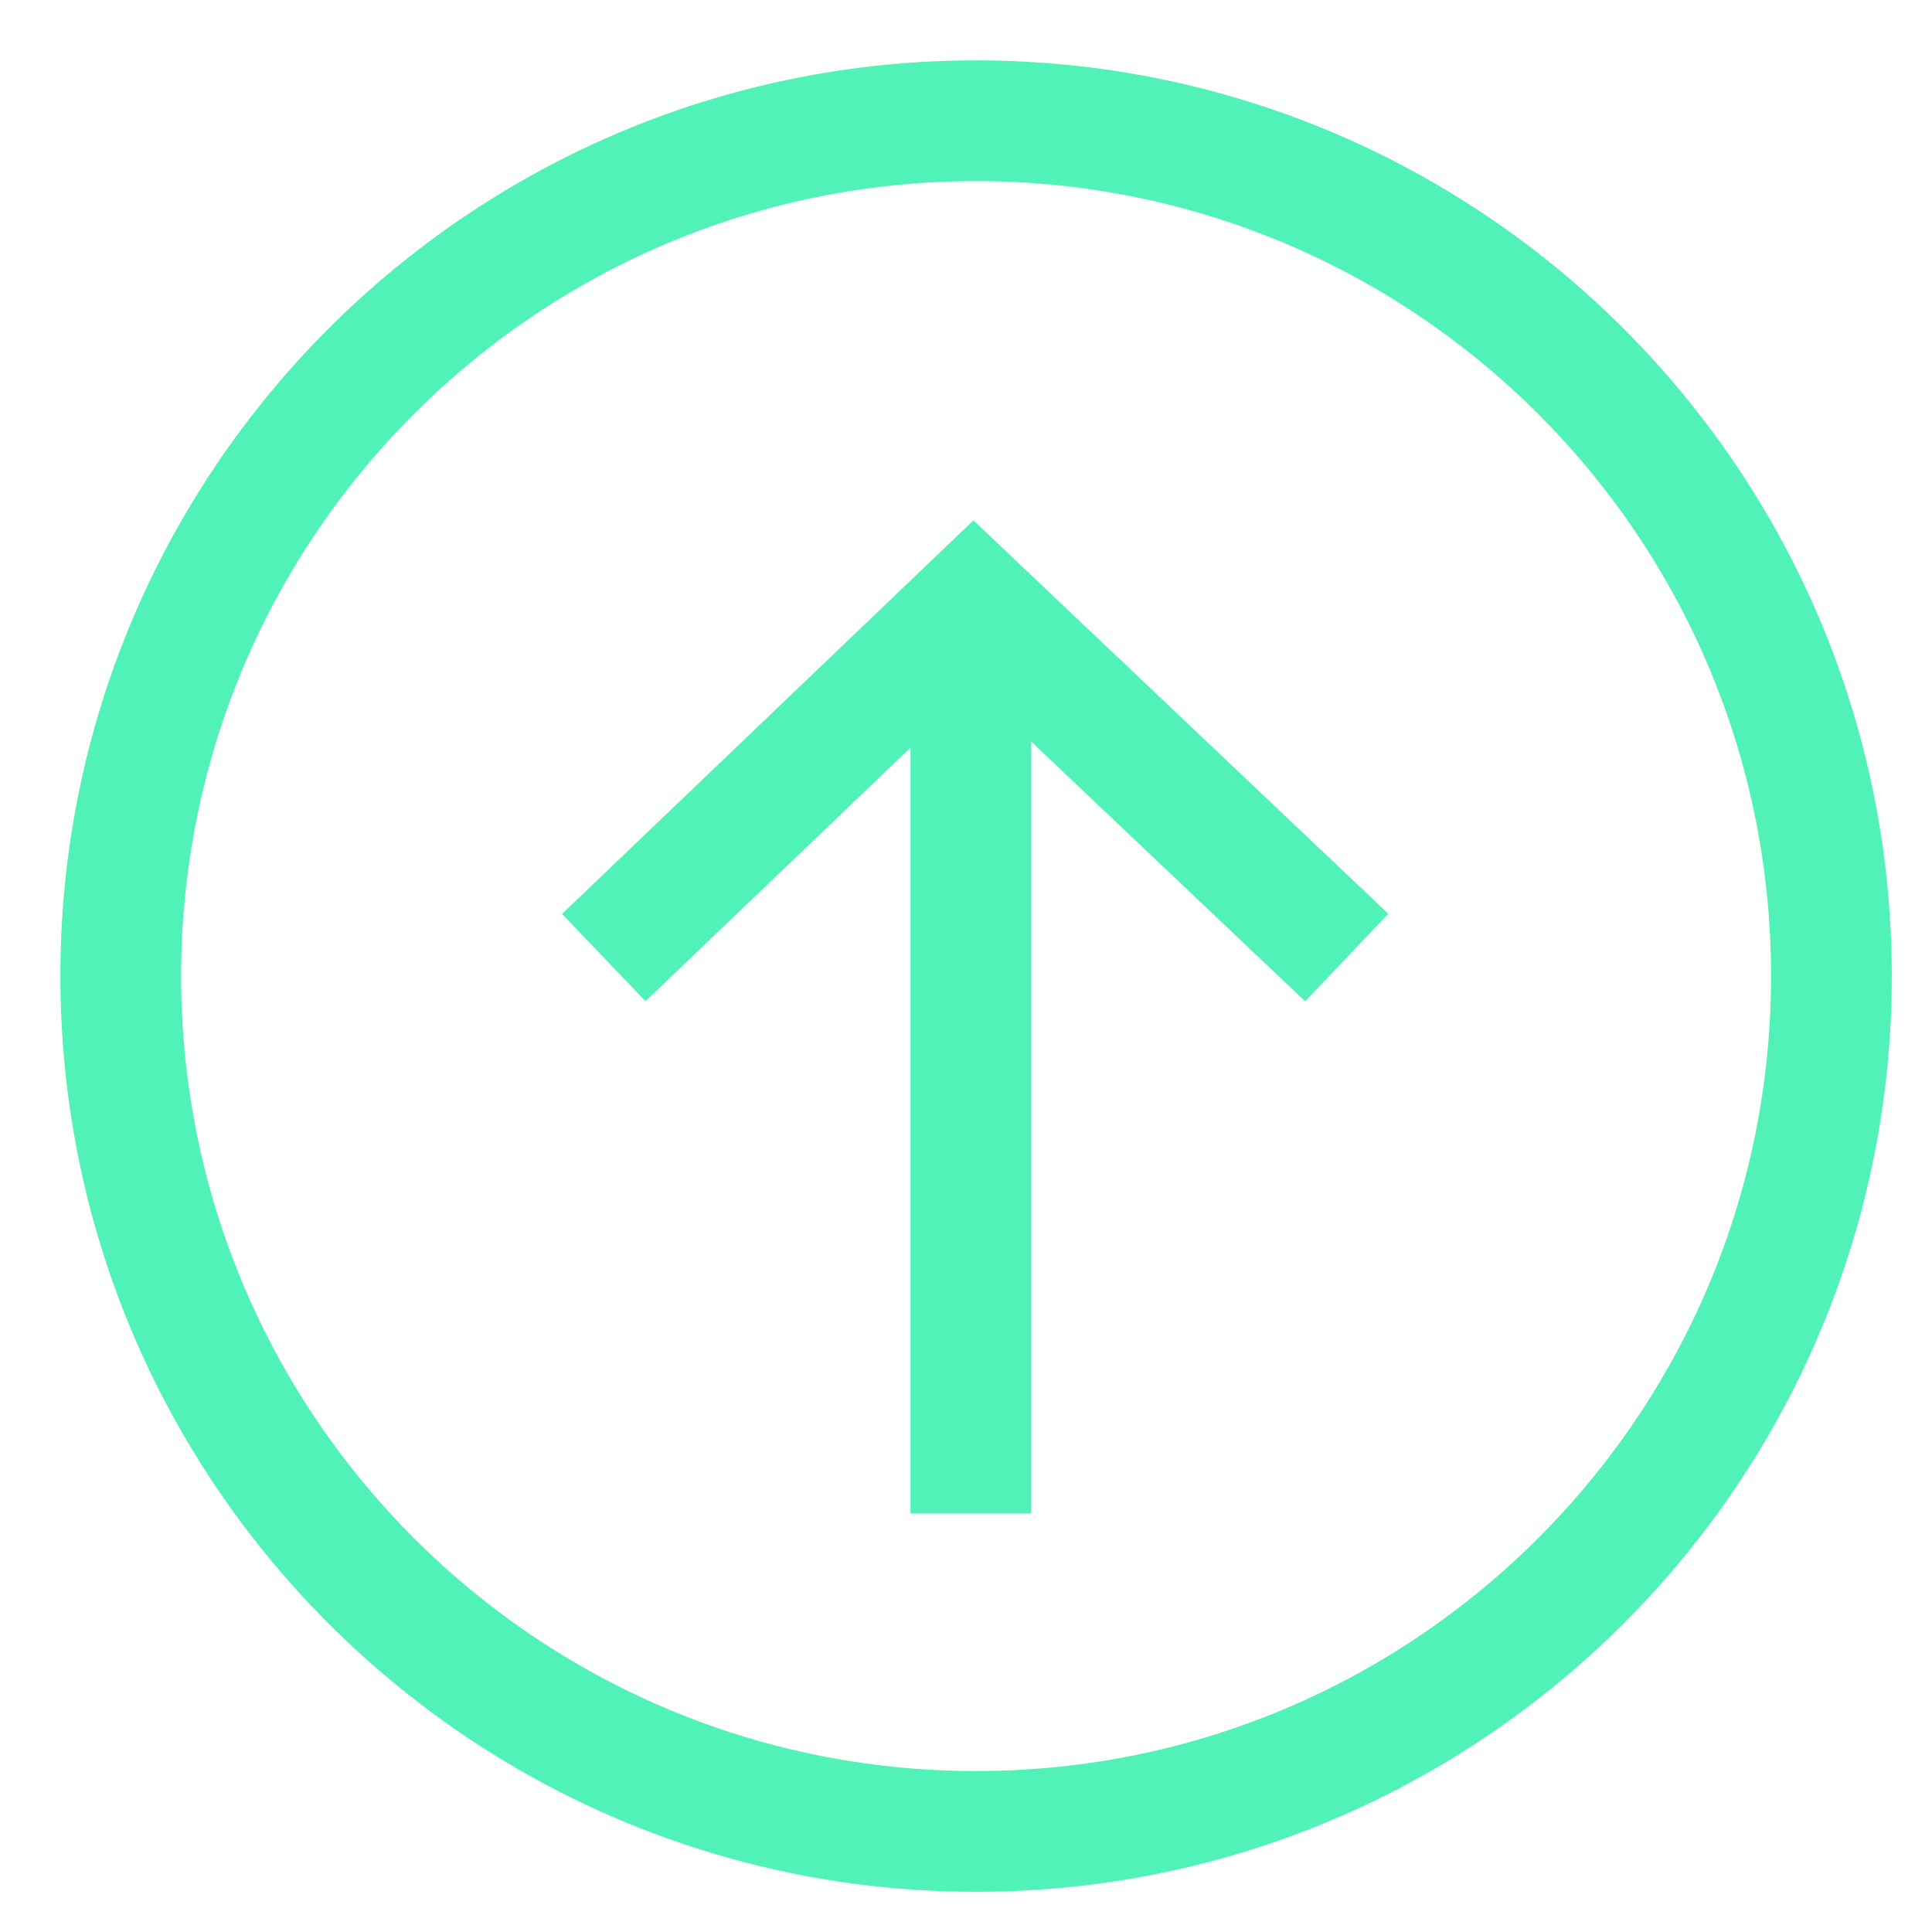 <svg width="16" height="16" viewBox="0 0 16 16" fill="none" xmlns="http://www.w3.org/2000/svg">
<path d="M8.083 1C4.171 1 1 4.171 1 8.083C1 11.995 4.171 15.167 8.083 15.167C11.995 15.167 15.167 11.995 15.167 8.083C15.167 4.171 11.995 1 8.083 1Z" stroke="#51F2B8"/>
<path d="M5 7.93L8.063 5L11.153 7.93" stroke="#51F2B8"/>
<path d="M8.04 5.022L8.04 12.534" stroke="#51F2B8"/>
</svg>
